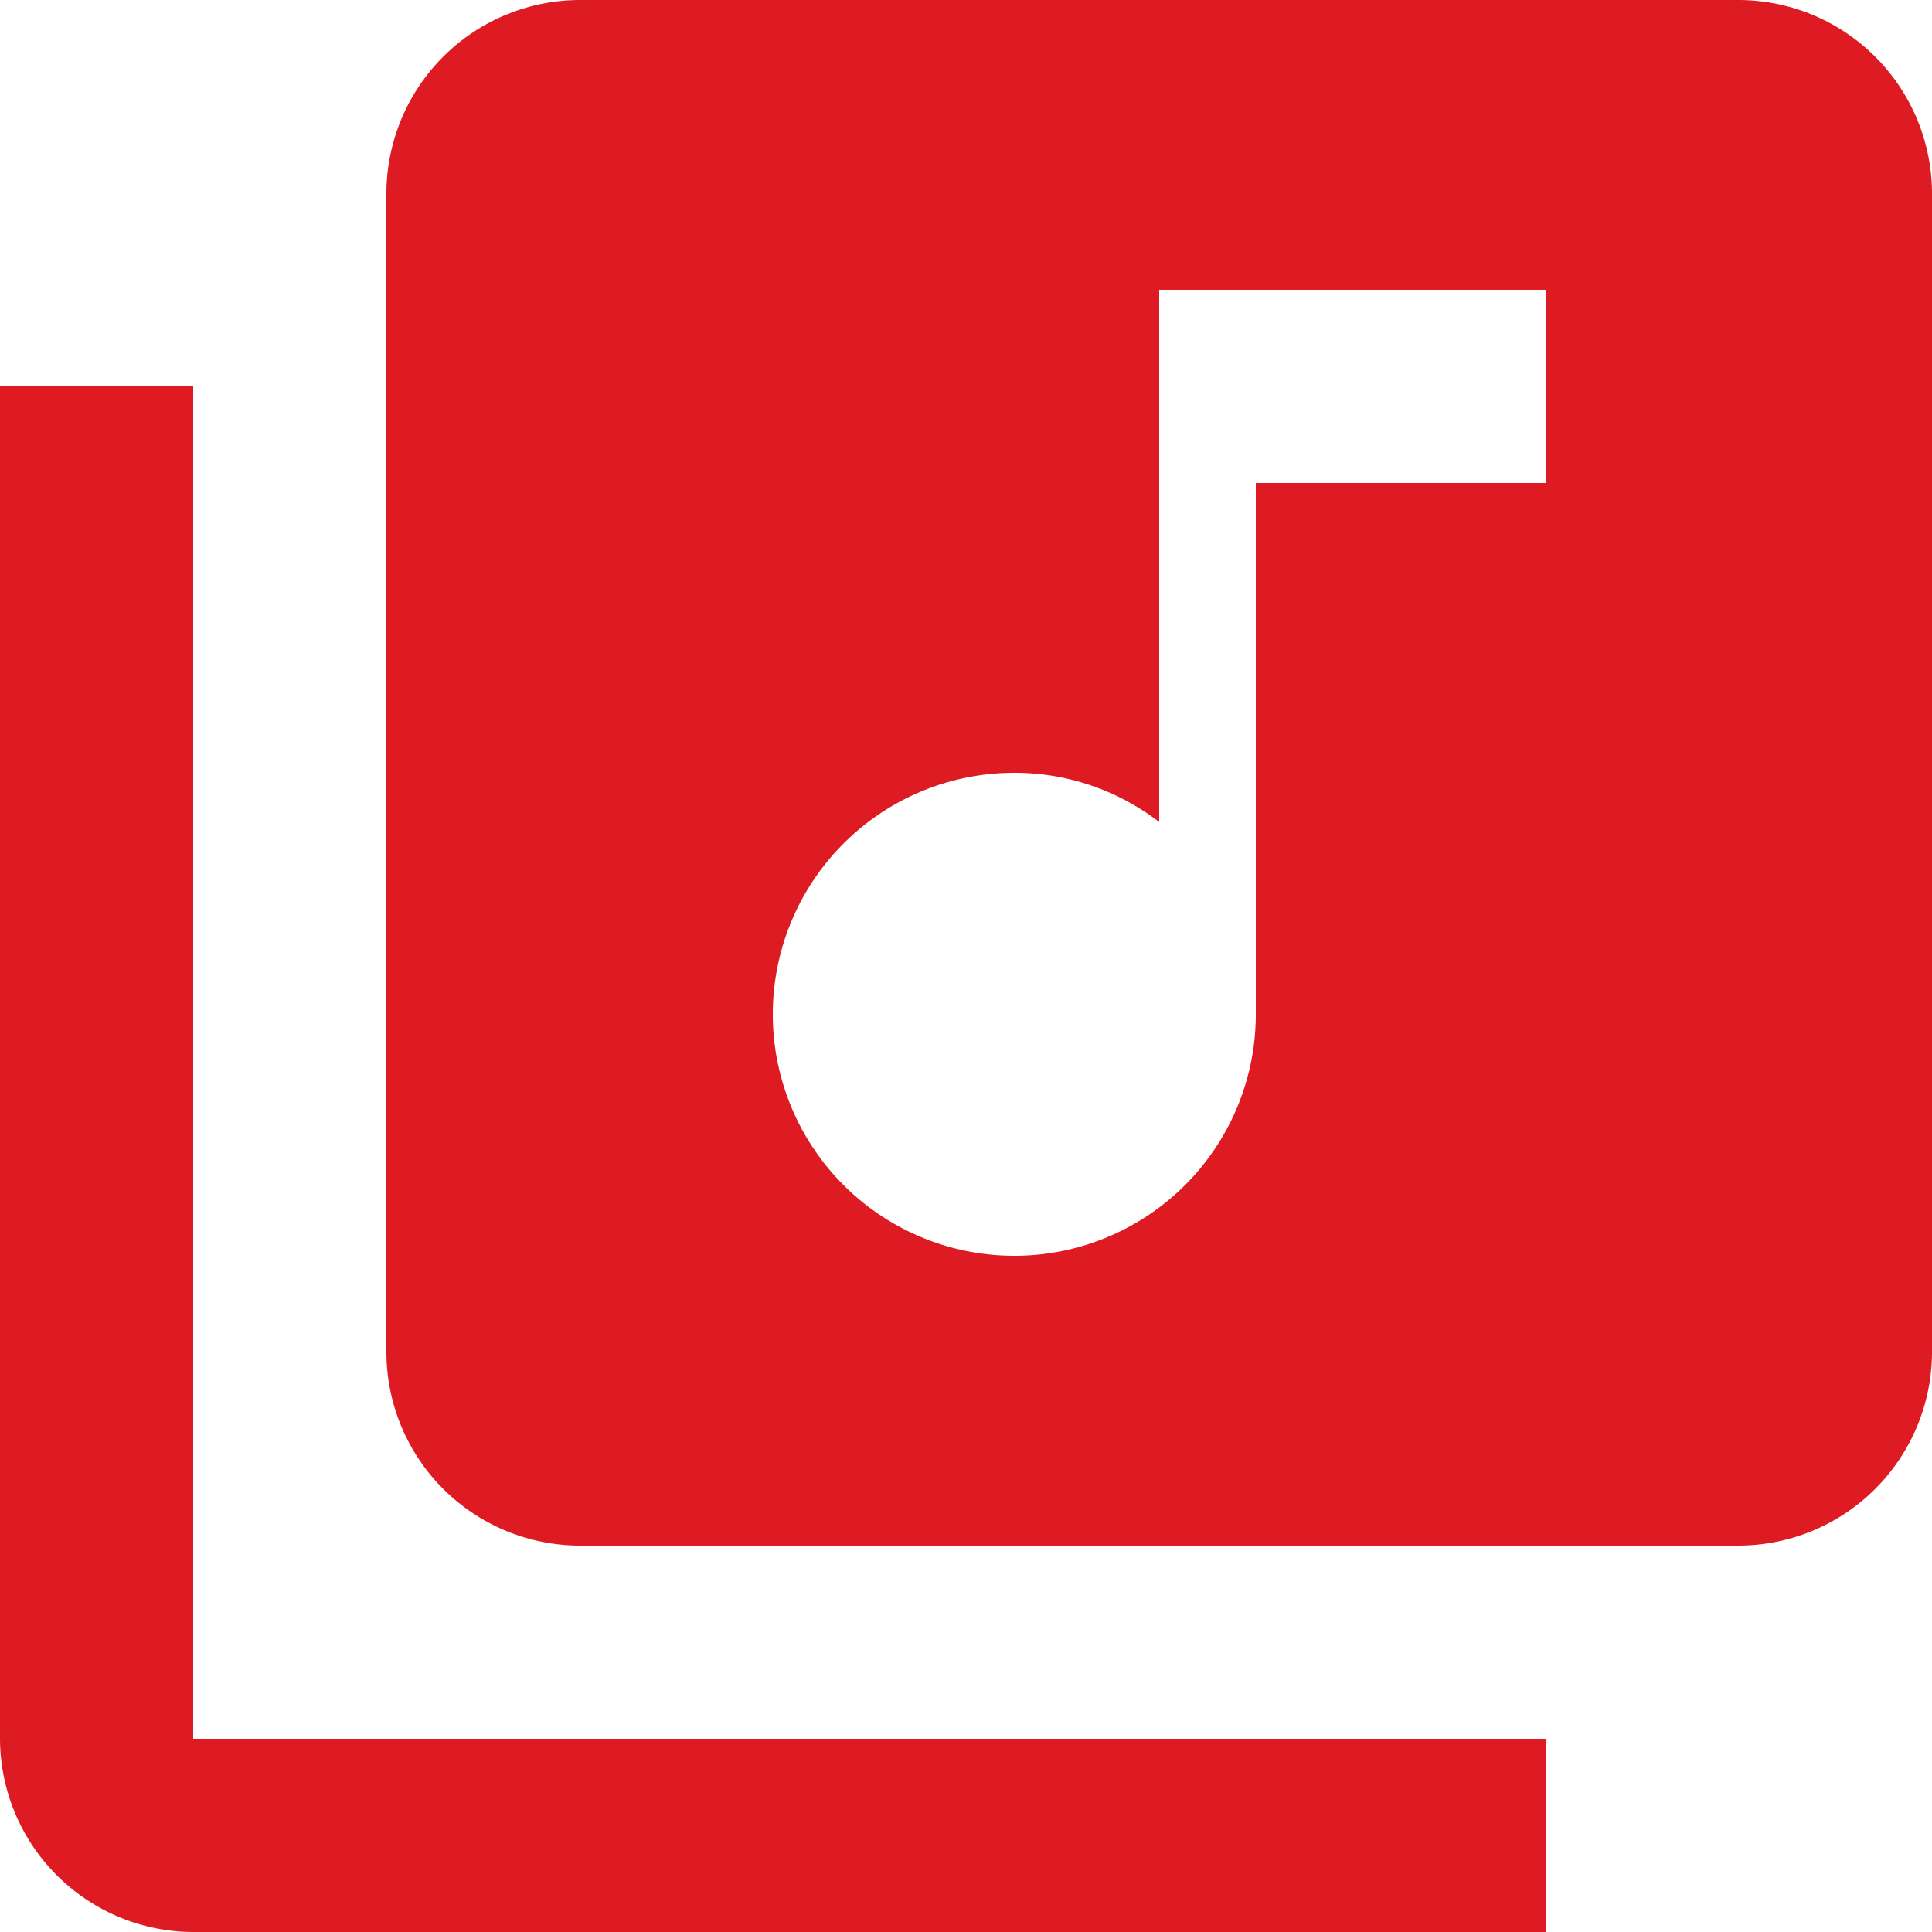 <svg xmlns="http://www.w3.org/2000/svg" width="30" height="30" viewBox="0 0 30 30">
  <path id="music_icon" d="M30,3H12A3.009,3.009,0,0,0,9,6V24a3.009,3.009,0,0,0,3,3H30a3.009,3.009,0,0,0,3-3V6A3.009,3.009,0,0,0,30,3Zm-3,7.5H22.5v8.25A3.75,3.75,0,1,1,18.75,15a3.671,3.671,0,0,1,2.25.765V7.5h6ZM6,9H3V30a3.009,3.009,0,0,0,3,3H27V30H6Z" transform="translate(-3 -3)" fill="#de1b22"/>
</svg>
